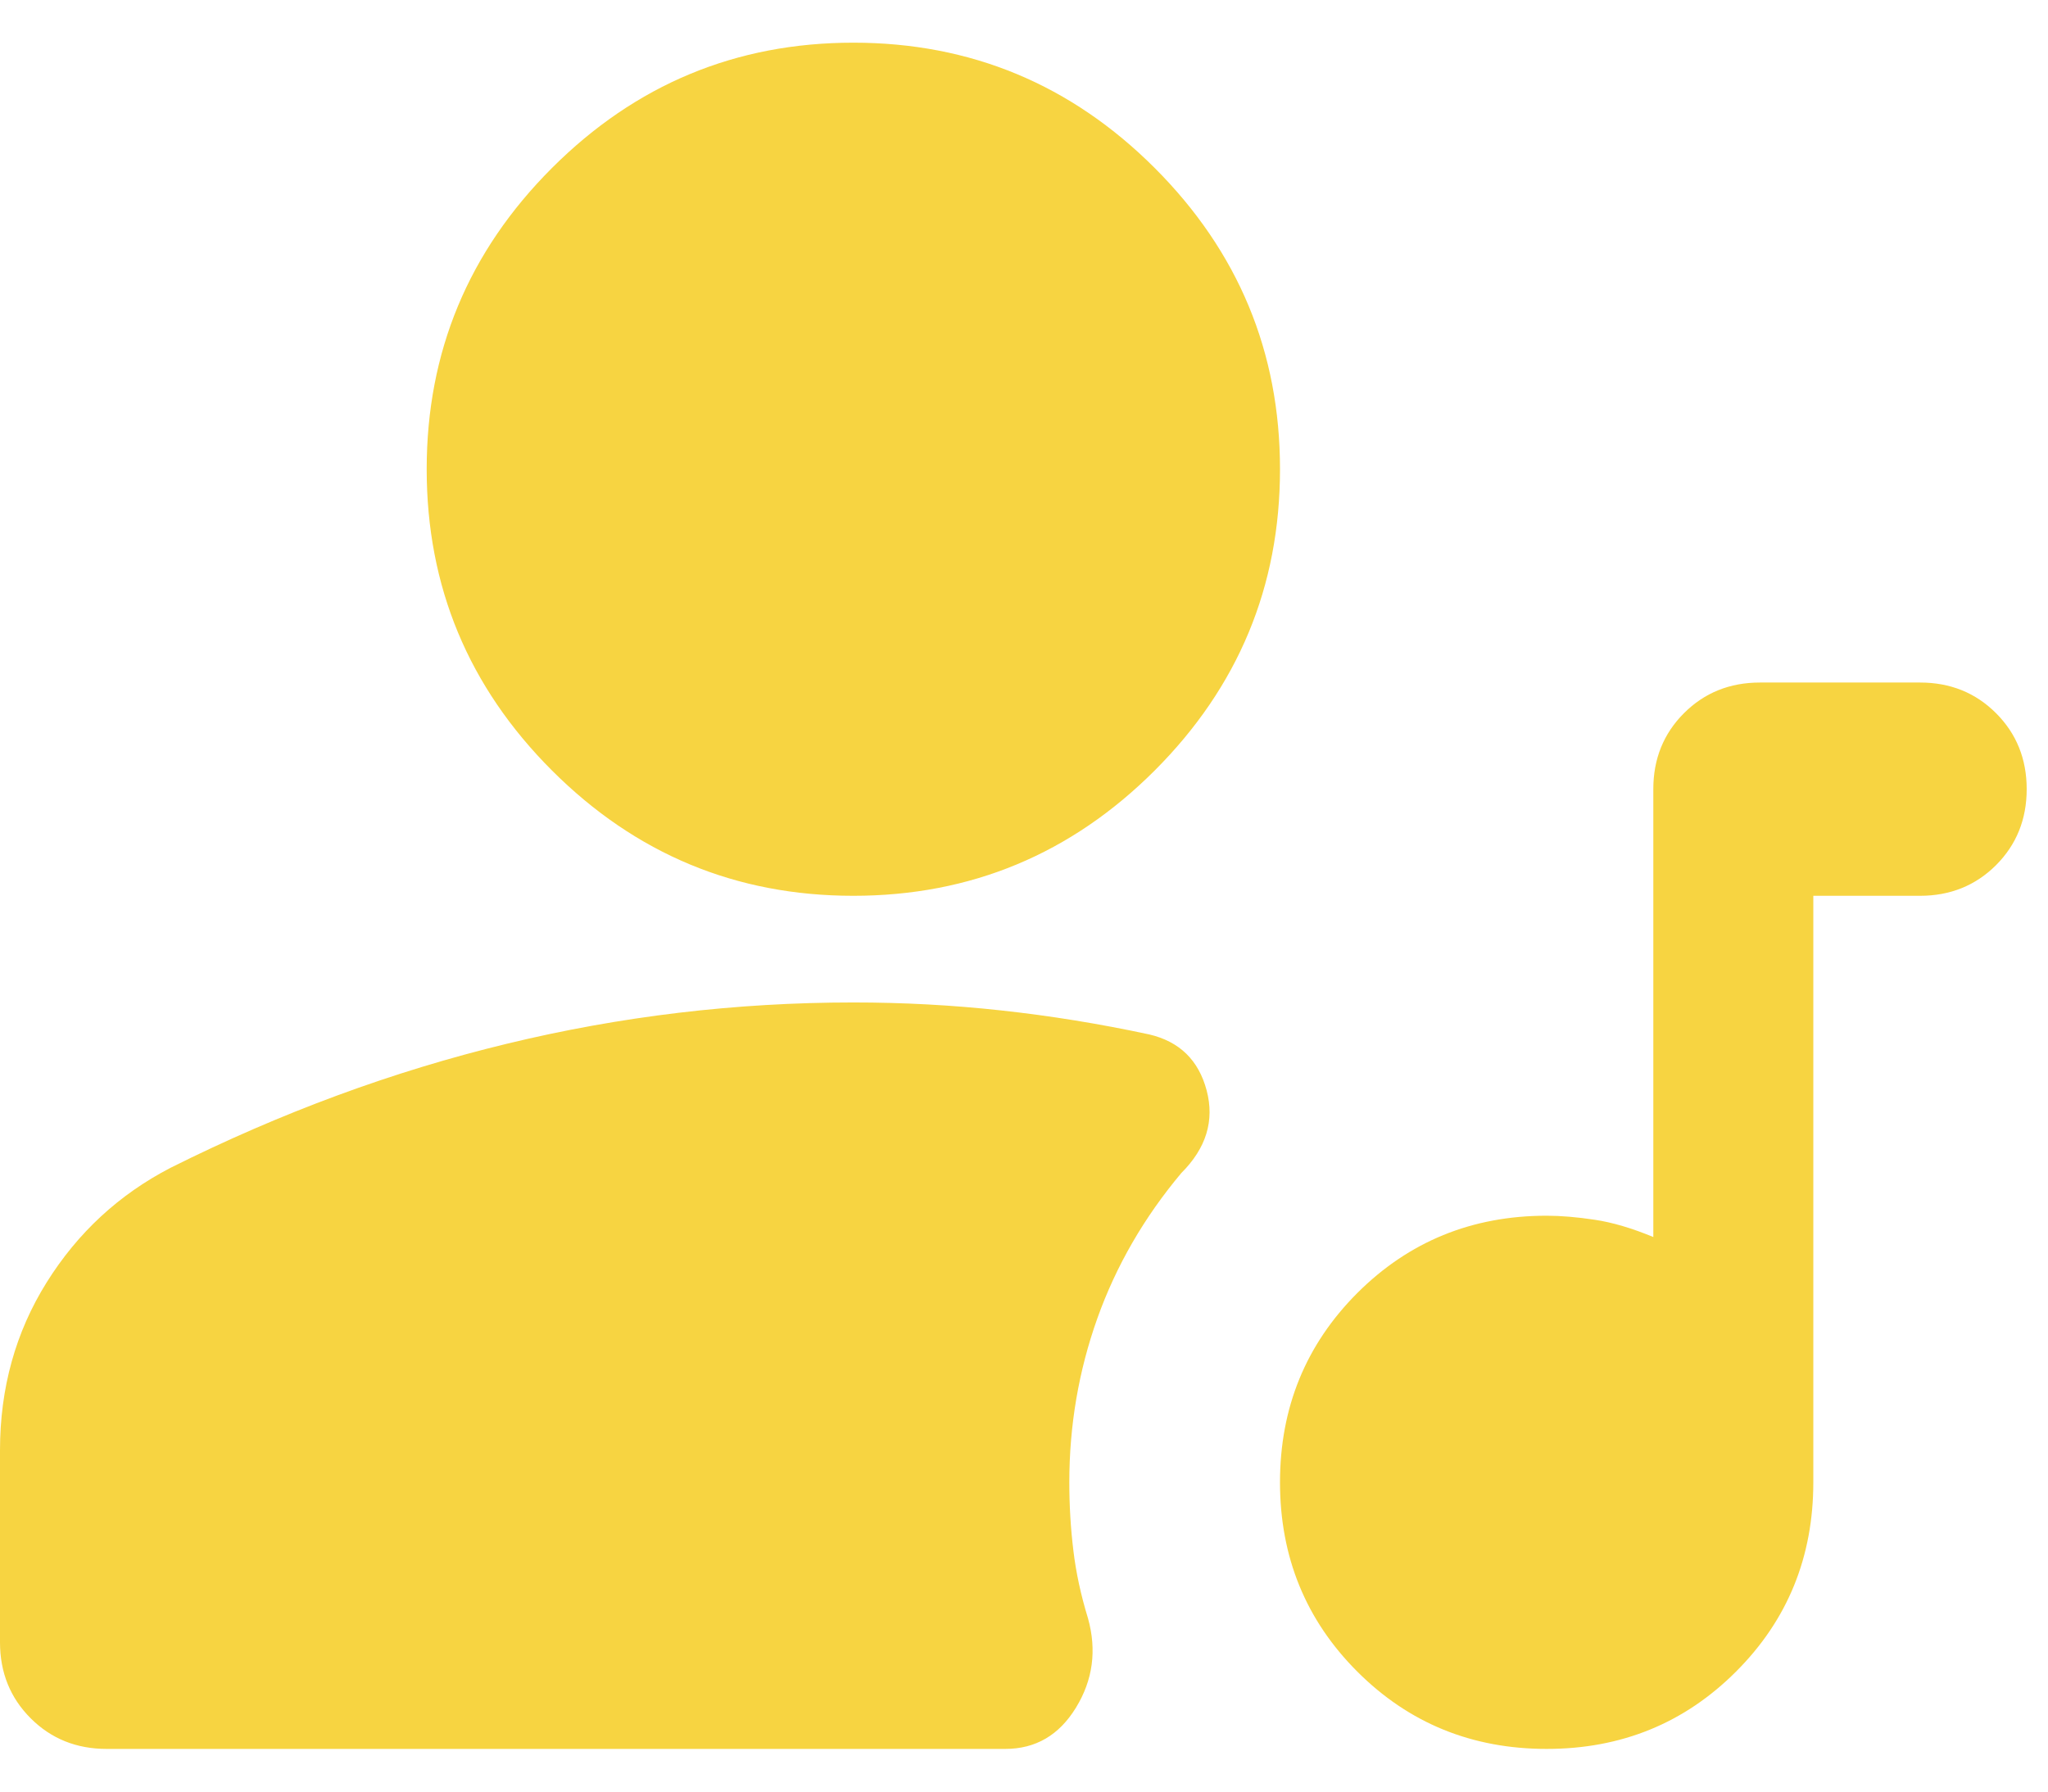 <svg width="32" height="28" viewBox="0 0 32 28" fill="none" xmlns="http://www.w3.org/2000/svg">
<path d="M24.167 27.333C23 27.333 22.014 26.931 21.208 26.125C20.403 25.32 20 24.333 20 23.167C20 22 20.403 21.014 21.208 20.208C22.014 19.403 23 19 24.167 19C24.389 19 24.639 19.021 24.917 19.063C25.194 19.104 25.5 19.195 25.833 19.333V12.333C25.833 11.861 25.993 11.465 26.312 11.146C26.632 10.826 27.028 10.667 27.5 10.667H30C30.472 10.667 30.868 10.826 31.188 11.146C31.507 11.465 31.667 11.861 31.667 12.333C31.667 12.806 31.507 13.201 31.188 13.521C30.868 13.84 30.472 14 30 14H28.333V23.167C28.333 24.333 27.931 25.32 27.125 26.125C26.319 26.931 25.333 27.333 24.167 27.333ZM13.333 14C11.5 14 9.931 13.347 8.625 12.042C7.319 10.736 6.667 9.167 6.667 7.333C6.667 5.5 7.319 3.931 8.625 2.625C9.931 1.32 11.5 0.667 13.333 0.667C15.167 0.667 16.736 1.32 18.042 2.625C19.347 3.931 20 5.5 20 7.333C20 9.167 19.347 10.736 18.042 12.042C16.736 13.347 15.167 14 13.333 14ZM1.667 27.333C1.194 27.333 0.799 27.174 0.479 26.854C0.16 26.535 0 26.139 0 25.667V22.667C0 21.695 0.243 20.82 0.729 20.042C1.215 19.264 1.861 18.667 2.667 18.25C4.389 17.389 6.139 16.743 7.917 16.313C9.694 15.882 11.5 15.667 13.333 15.667C14.111 15.667 14.882 15.708 15.646 15.792C16.41 15.875 17.181 16 17.958 16.167C18.431 16.278 18.729 16.57 18.854 17.042C18.979 17.514 18.847 17.945 18.458 18.333C17.875 19.028 17.438 19.785 17.146 20.604C16.854 21.424 16.708 22.278 16.708 23.167C16.708 23.528 16.729 23.882 16.771 24.229C16.812 24.576 16.889 24.931 17 25.292C17.139 25.792 17.076 26.257 16.812 26.688C16.549 27.118 16.181 27.333 15.708 27.333H1.667Z" fill="#F7D441"/>
</svg>
